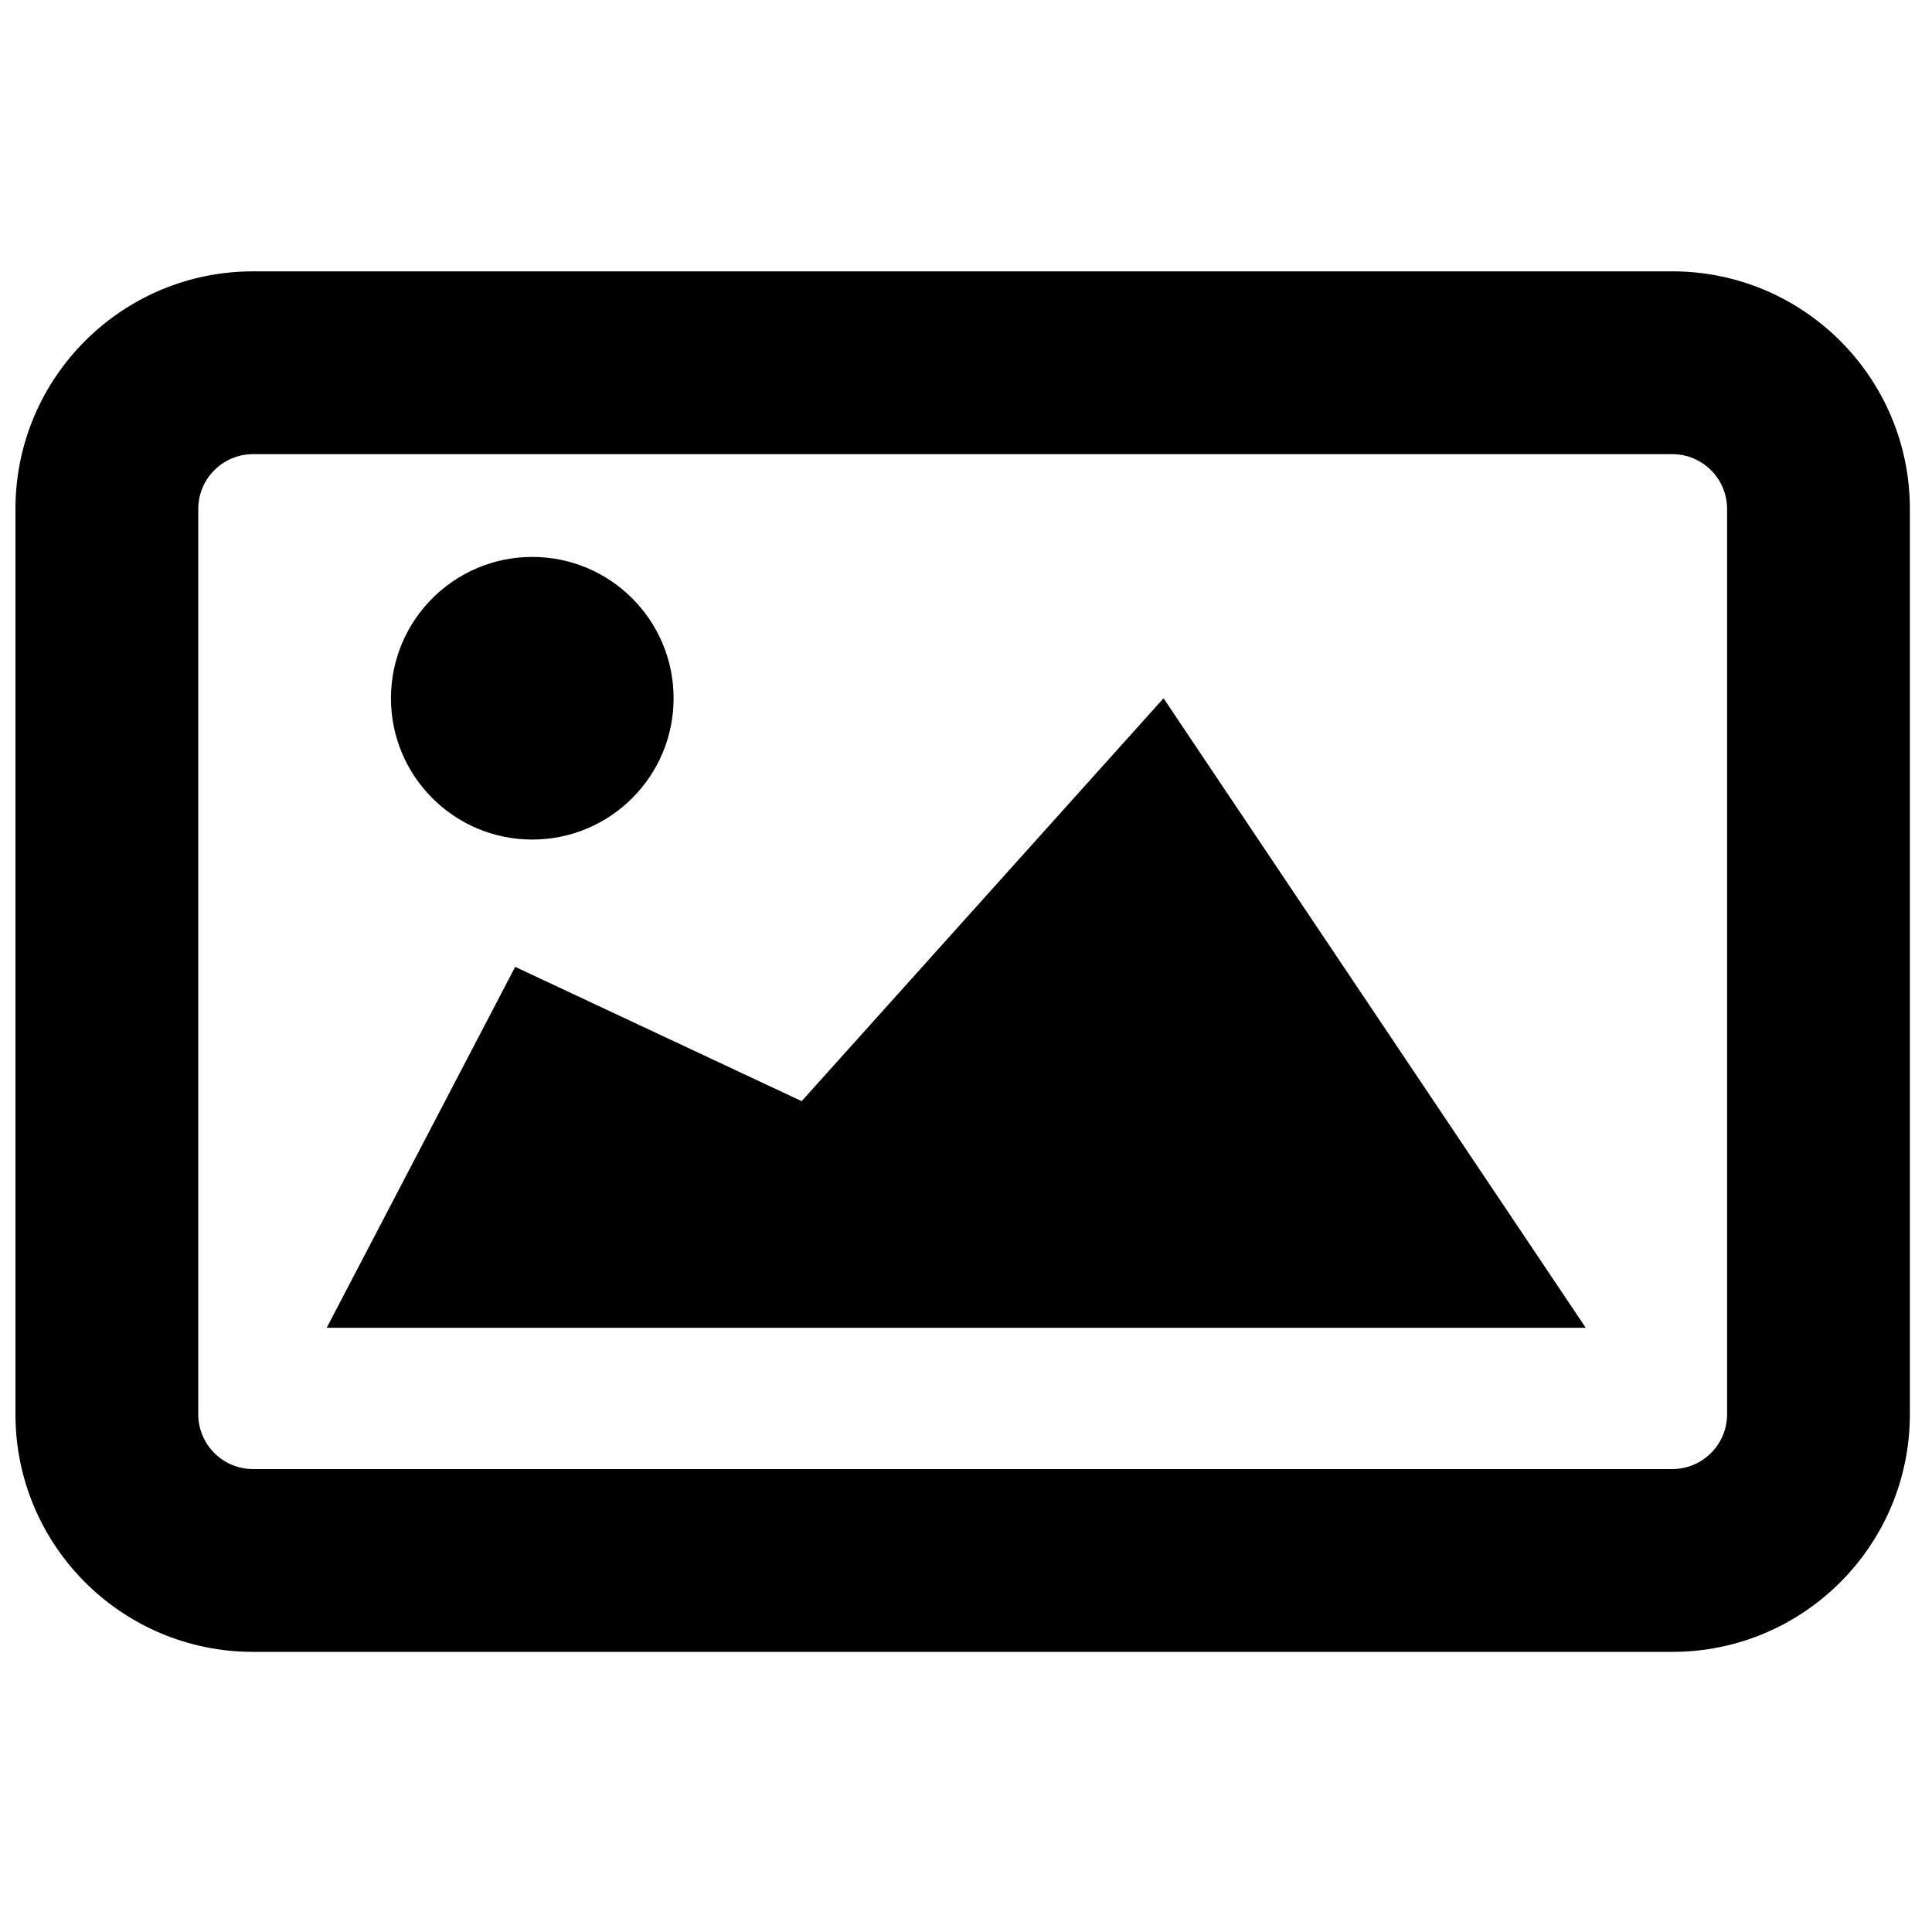 <?xml version="1.0" encoding="UTF-8"?>
<!-- Uploaded to: SVG Repo, www.svgrepo.com, Generator: SVG Repo Mixer Tools -->
<svg width="800px" height="800px" version="1.1" viewBox="144 144 512 512" xmlns="http://www.w3.org/2000/svg">
 <defs>
  <clipPath id="a">
   <path d="m148.09 215h502.91v367h-502.91z"/>
  </clipPath>
 </defs>
 <g clip-path="url(#a)">
  <path d="m587.16 215.91h-376.09c-34.781 0-62.977 28.195-62.977 62.977v239.9c0 34.781 28.195 62.977 62.977 62.977h376.09c34.777 0 62.977-28.195 62.977-62.977v-239.9c0-34.781-28.199-62.977-62.977-62.977zm-390.62 62.977c0-8.027 6.508-14.531 14.535-14.531h376.09c8.023 0 14.531 6.504 14.531 14.531v239.9c0 8.027-6.508 14.531-14.531 14.531h-376.09c-8.027 0-14.535-6.504-14.535-14.531zm125.97 50.156c0 20.684-16.766 37.449-37.449 37.449s-37.453-16.766-37.453-37.449 16.77-37.453 37.453-37.453 37.449 16.77 37.449 37.453zm241.73 166.83h-333.66l49.949-95.648 75.922 35.59 95.902-106.77z" fill-rule="evenodd"/>
 </g>
</svg>